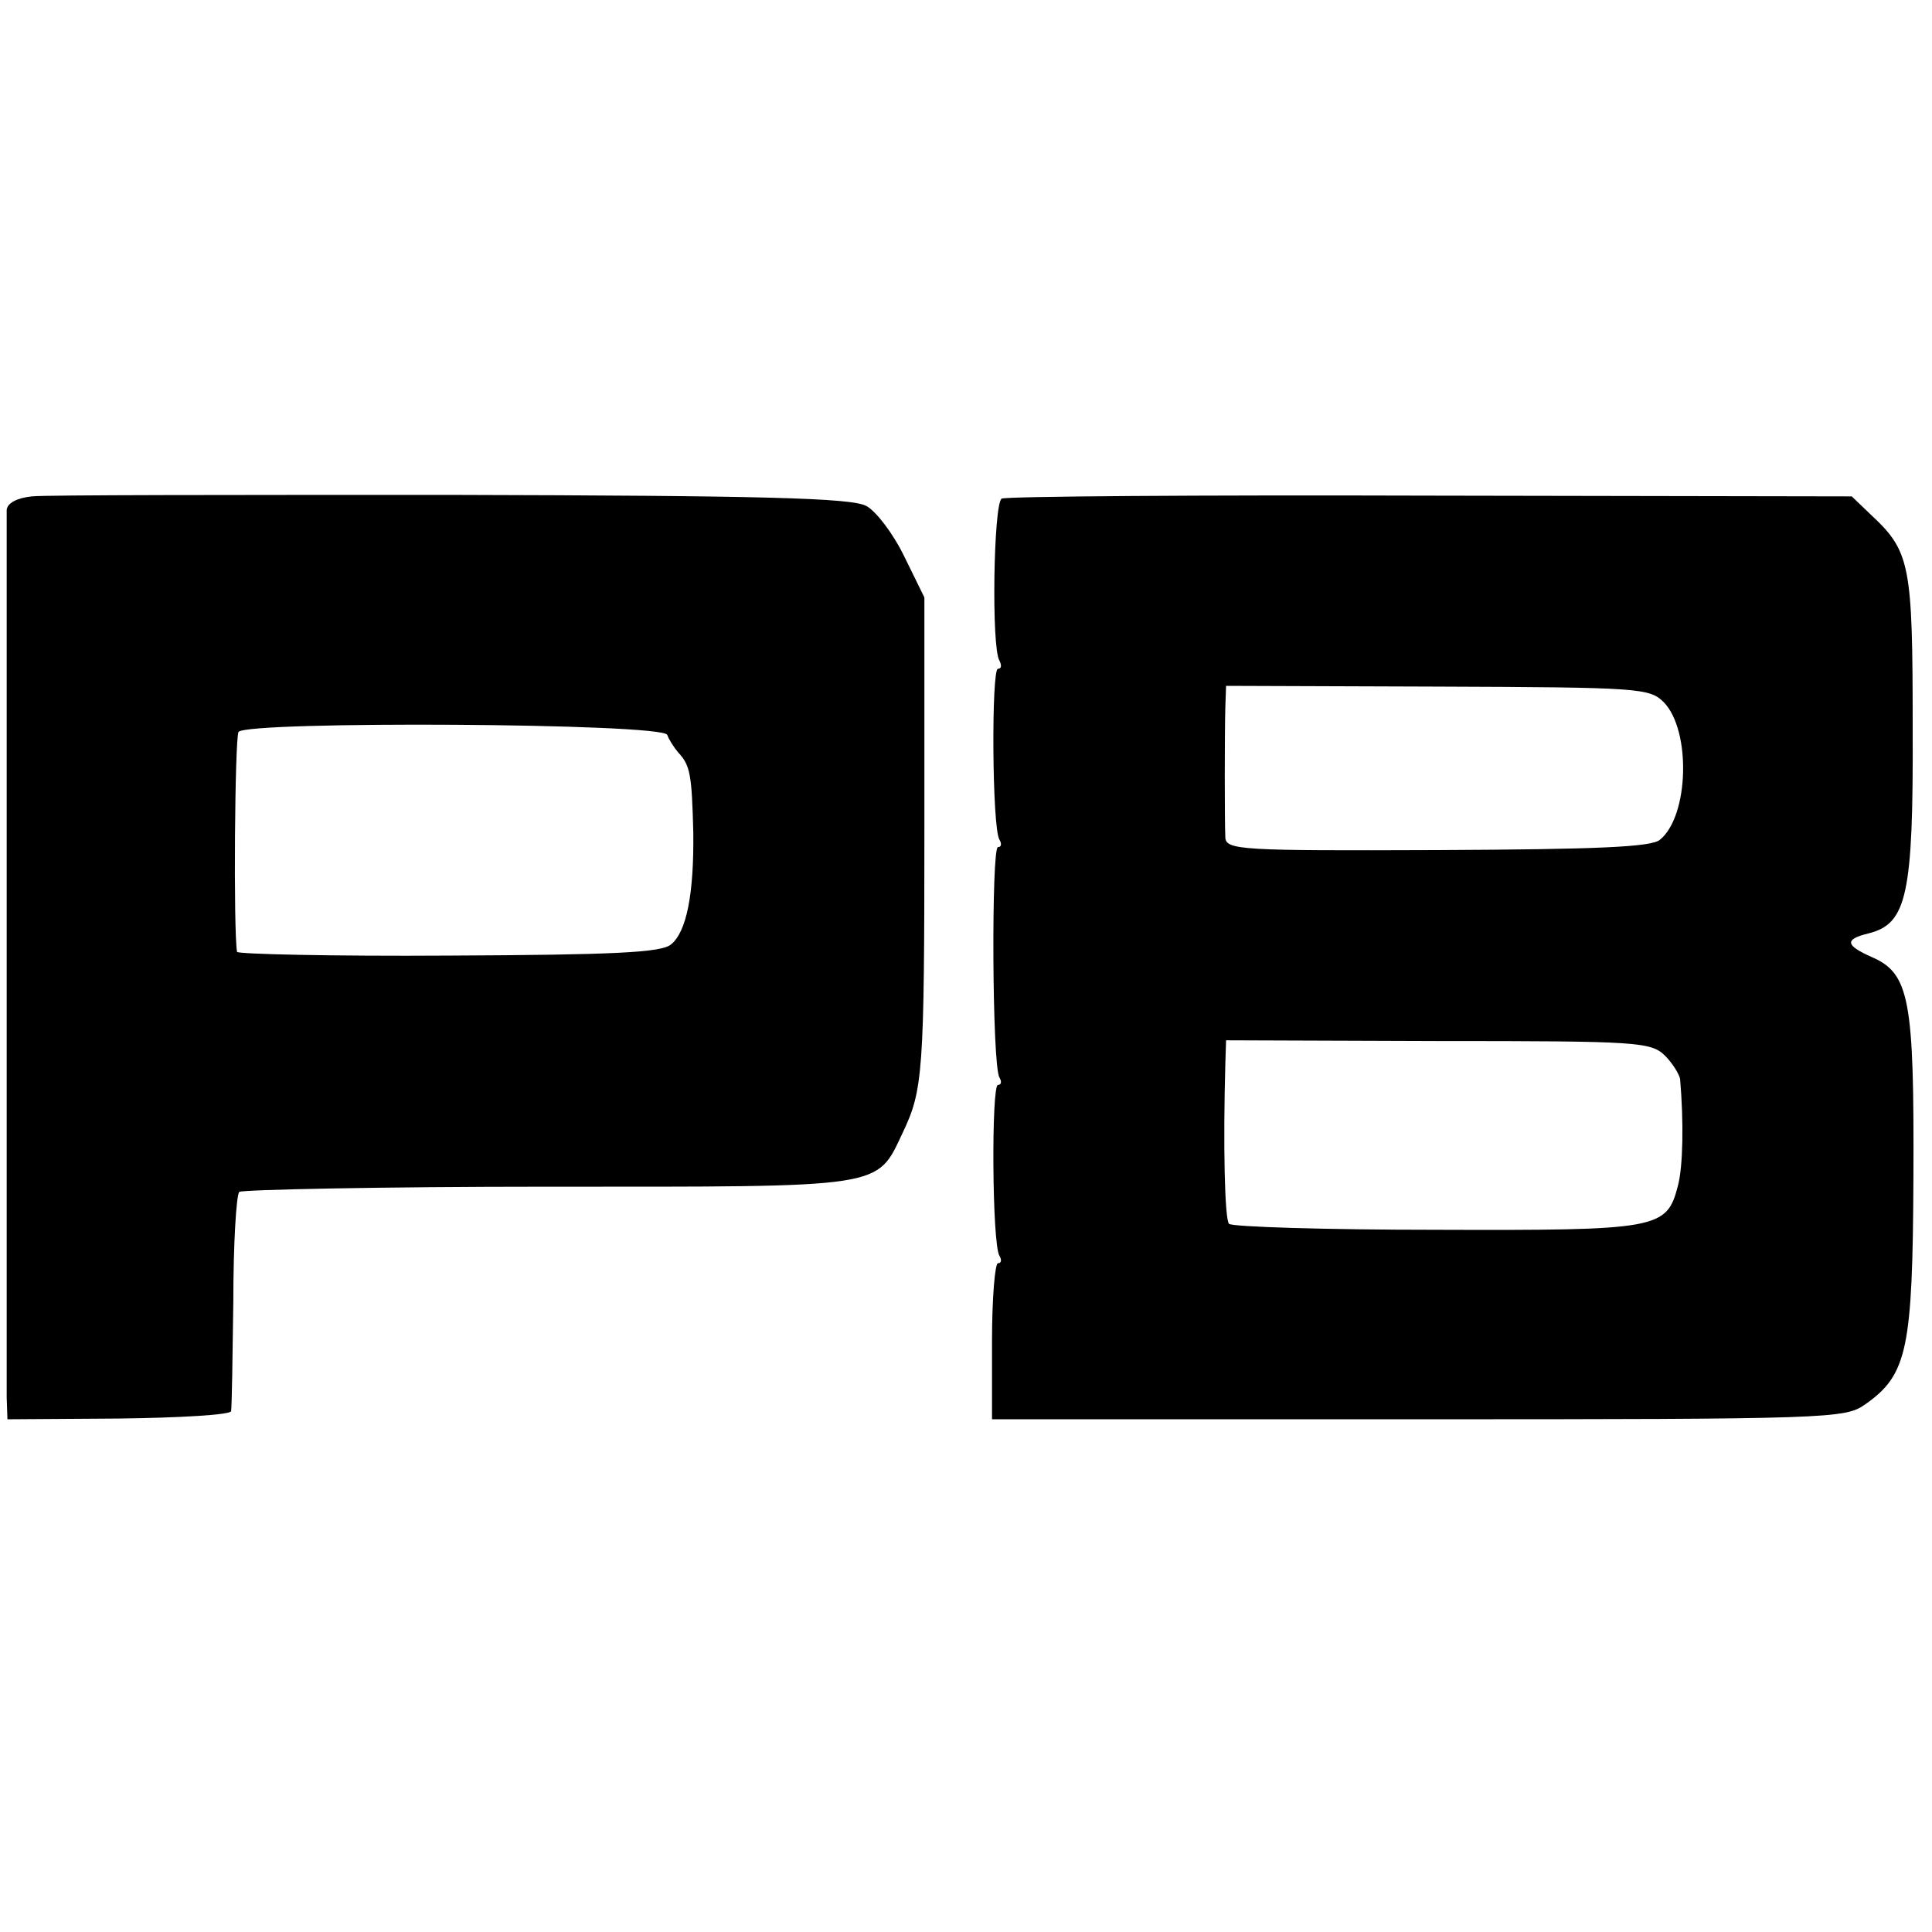 <?xml version="1.0" standalone="no"?>
<!DOCTYPE svg PUBLIC "-//W3C//DTD SVG 20010904//EN"
 "http://www.w3.org/TR/2001/REC-SVG-20010904/DTD/svg10.dtd">
<svg version="1.0" xmlns="http://www.w3.org/2000/svg"
 width="260pt" height="260pt" viewBox="0 0 260 260"
 preserveAspectRatio="xMidYMid meet">
<g transform="translate(0,260) scale(0.1,-0.1)"
fill="#000000" stroke="none">
<path d="M43 1932 c-20 -2 -33 -9 -34 -18 0 -18 0 -1155 0 -1194 l1 -30 150 1
c82 1 151 5 151 10 1 5 2 72 3 148 0 77 4 143 8 147 4 3 191 7 415 7 457 0
442 -3 478 73 27 57 29 80 29 409 l0 311 -27 55 c-15 31 -38 61 -51 68 -19 11
-142 14 -558 15 -293 0 -548 0 -565 -2z m855 -321 c2 -6 9 -17 15 -24 16 -17
18 -30 20 -107 1 -83 -9 -134 -30 -151 -13 -11 -77 -14 -300 -15 -155 -1 -283
2 -284 5 -5 29 -3 288 2 296 11 15 572 12 577 -4z"/>
<path d="M1348 1929 c-11 -7 -14 -201 -3 -218 3 -6 3 -11 -2 -11 -9 0 -8 -214
2 -230 3 -5 3 -10 -2 -10 -9 0 -8 -294 2 -310 3 -5 3 -10 -2 -10 -9 0 -8 -214
2 -230 3 -5 3 -10 -2 -10 -4 0 -8 -47 -8 -105 l0 -105 573 0 c556 0 575 1 602
20 57 40 64 74 65 307 1 237 -5 273 -56 295 -36 16 -37 24 -4 32 51 13 60 51
59 276 0 221 -3 238 -57 288 l-25 24 -567 1 c-312 1 -572 -1 -577 -4z m891
-274 c37 -38 34 -153 -5 -185 -11 -10 -85 -13 -299 -14 -265 -1 -285 0 -286
17 -1 22 -1 139 0 175 l1 29 285 -1 c271 -1 285 -2 304 -21z m2 -476 c10 -10
19 -25 20 -31 5 -58 4 -118 -3 -144 -15 -58 -26 -60 -325 -59 -150 0 -275 4
-279 8 -6 6 -8 108 -5 215 l1 32 286 -1 c268 0 286 -1 305 -20z"/>
</g>
</svg>

